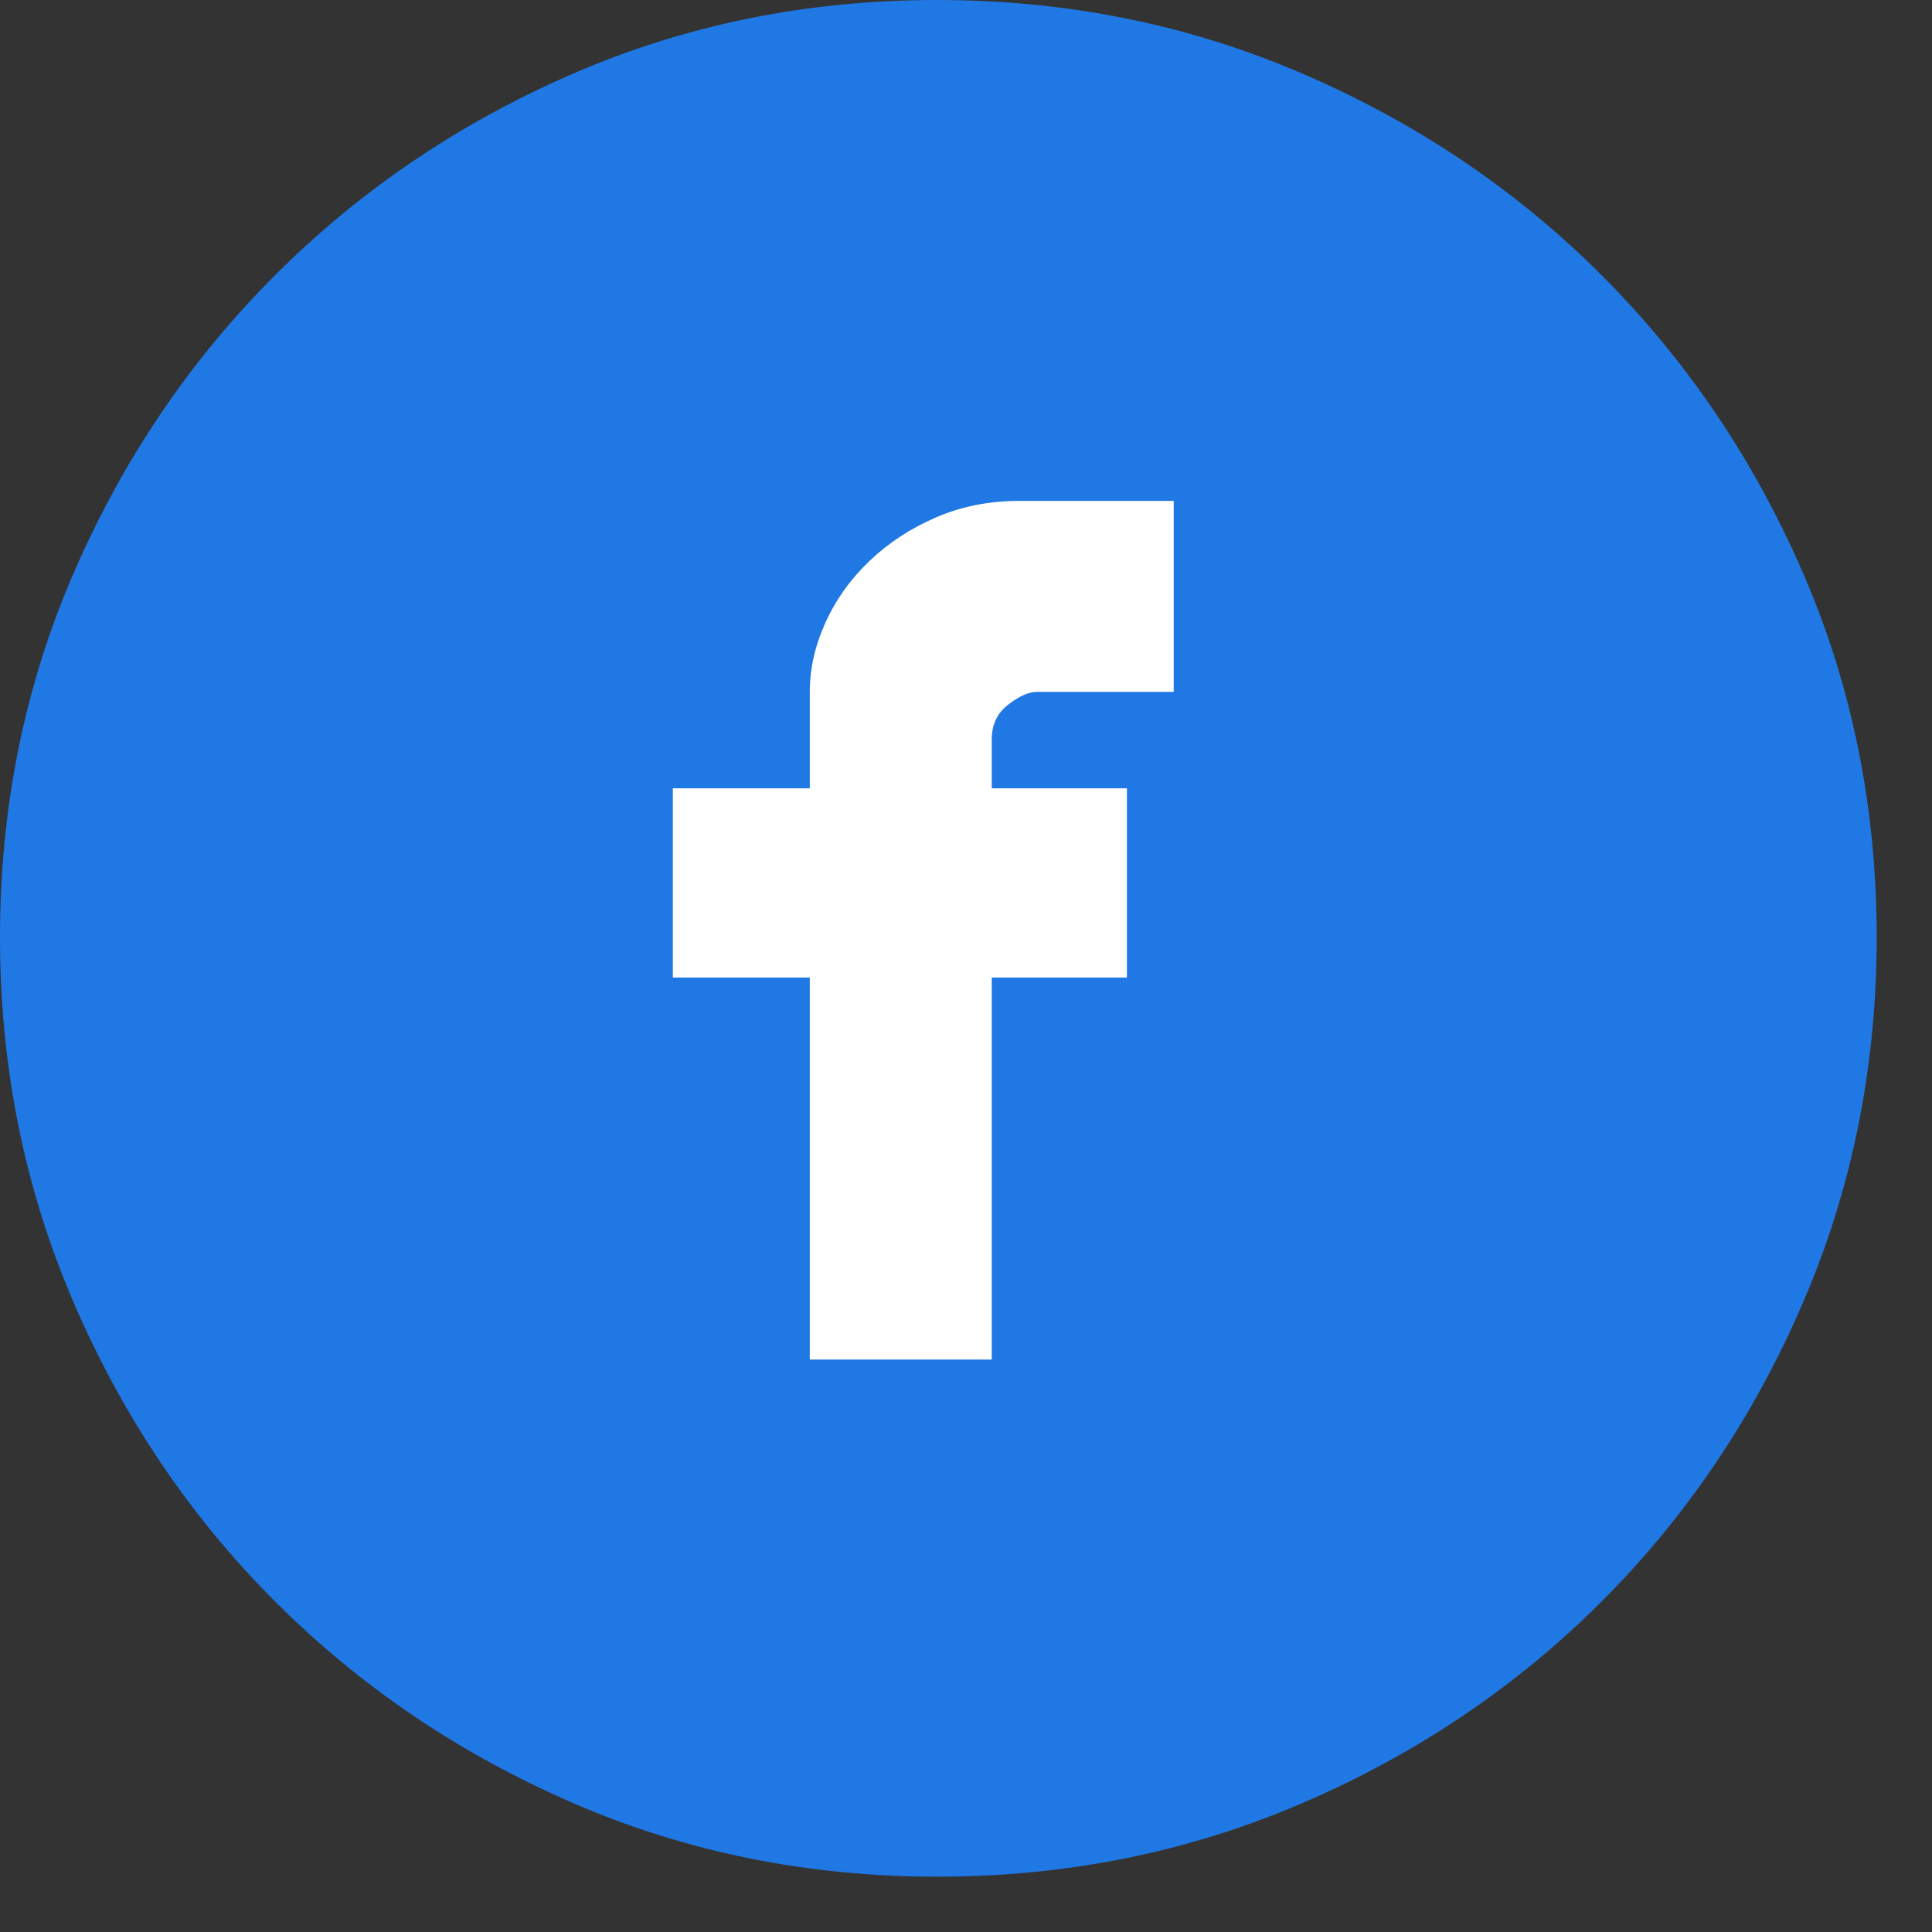 <?xml version="1.0" encoding="UTF-8"?>
<svg width="27px" height="27px" viewBox="0 0 27 27" version="1.1" xmlns="http://www.w3.org/2000/svg" xmlns:xlink="http://www.w3.org/1999/xlink">
    <rect x="0" y="0" width="27" height="27" fill="#333333" stroke="none"/>
    <title>icon_facebook</title>
    <g id="UI" stroke="none" stroke-width="1" fill="none" fill-rule="evenodd">
        <g id="The-Fertile-Spirit-v2" transform="translate(-248, -5030)" fill-rule="nonzero">
            <g id="icon_facebook" transform="translate(248, 5030)">
                <path d="M13.098,-9.59232693e-13 C14.911,-9.59232693e-13 16.615,0.344 18.209,1.032 C19.803,1.719 21.194,2.657 22.382,3.845 C23.57,5.033 24.508,6.419 25.195,8.002 C25.883,9.586 26.227,11.285 26.227,13.098 C26.227,14.911 25.883,16.615 25.195,18.209 C24.508,19.803 23.57,21.194 22.382,22.382 C21.194,23.57 19.803,24.508 18.209,25.195 C16.615,25.883 14.911,26.227 13.098,26.227 C11.285,26.227 9.586,25.883 8.002,25.195 C6.419,24.508 5.033,23.57 3.845,22.382 C2.657,21.194 1.719,19.803 1.032,18.209 C0.344,16.615 -1.15463195e-13,14.911 -1.15463195e-13,13.098 C-1.15463195e-13,11.285 0.344,9.586 1.032,8.002 C1.719,6.419 2.657,5.033 3.845,3.845 C5.033,2.657 6.419,1.719 8.002,1.032 C9.586,0.344 11.285,-9.59232693e-13 13.098,-9.59232693e-13 Z" id="Path" fill="#2078e4"></path>
                <path d="M16.403,7 L14.247,7 C13.827,7 13.44,7.076 13.085,7.229 C12.729,7.381 12.419,7.585 12.152,7.839 C11.886,8.093 11.68,8.381 11.535,8.703 C11.389,9.025 11.317,9.347 11.317,9.669 L11.317,11.017 L9.403,11.017 L9.403,13.661 L11.317,13.661 L11.317,19 L13.86,19 L13.86,13.661 L15.749,13.661 L15.749,11.017 L13.86,11.017 L13.86,10.331 C13.86,10.127 13.936,9.966 14.09,9.847 C14.243,9.729 14.377,9.669 14.49,9.669 L16.403,9.669 L16.403,7 Z" id="Path" fill="#FFFFFF"></path>
            </g>
        </g>
    </g>
</svg>